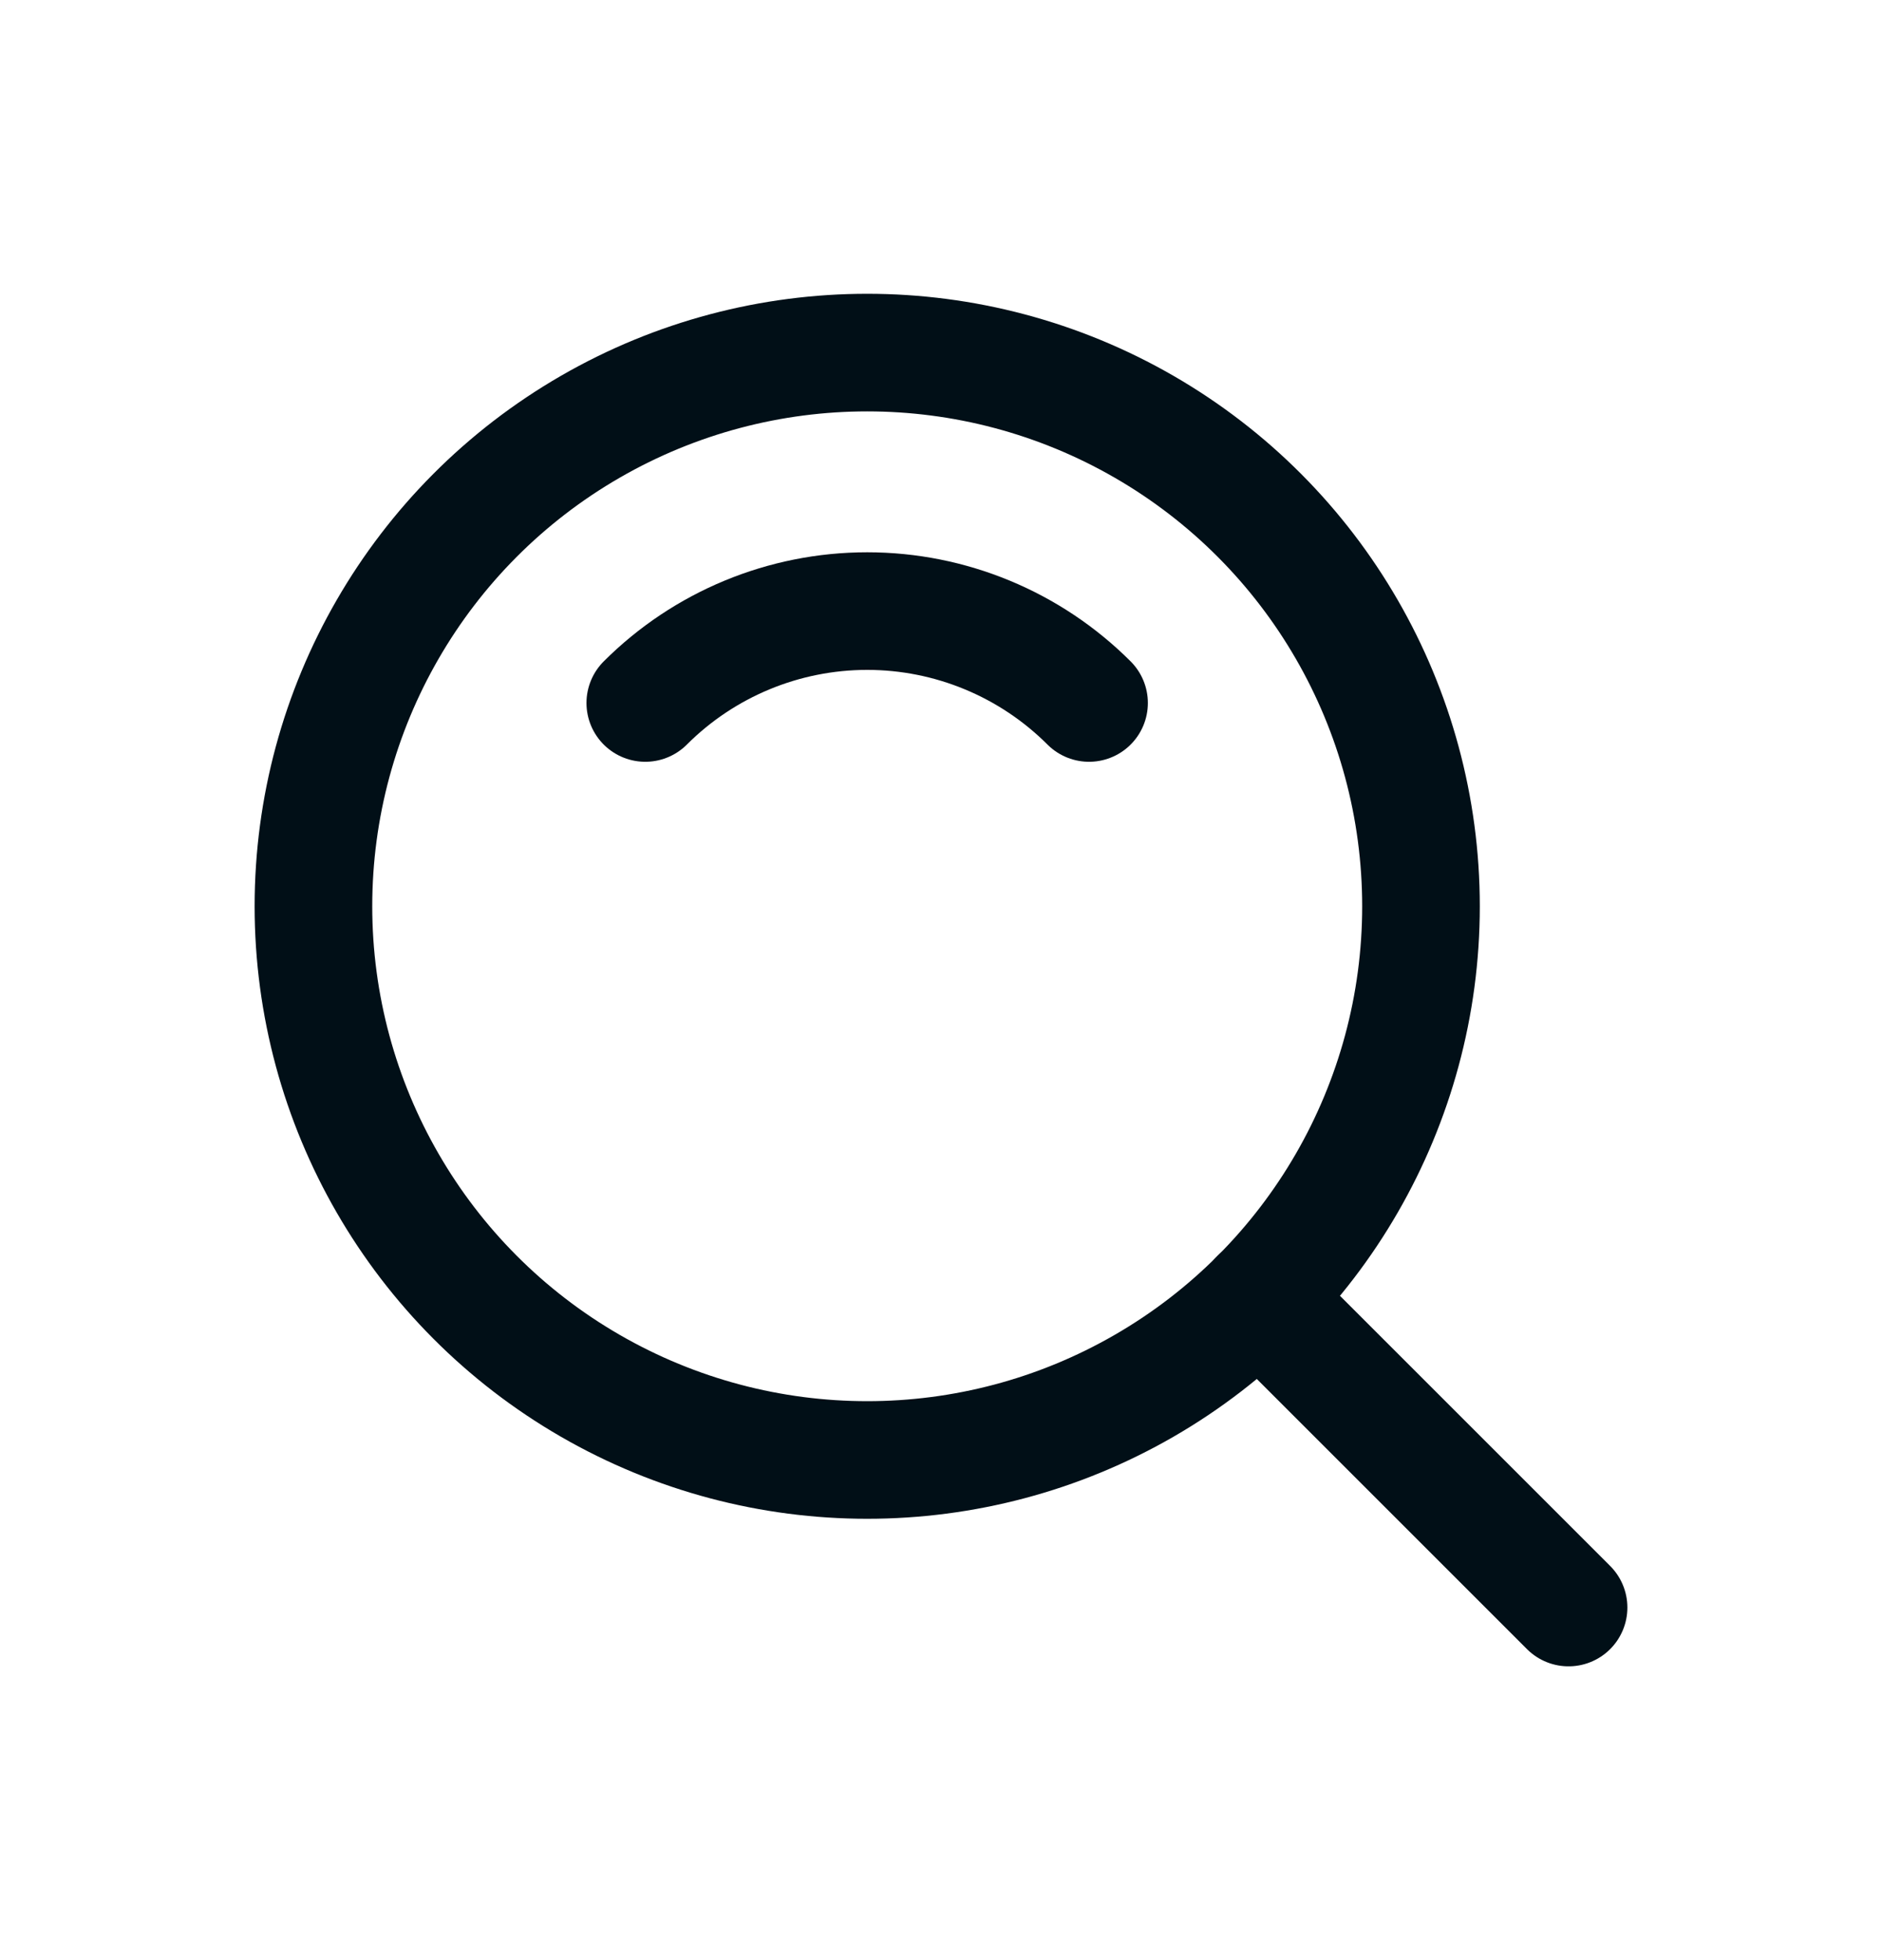 <svg width="24" height="25" viewBox="0 0 24 25" fill="none" xmlns="http://www.w3.org/2000/svg">
<circle cx="11.059" cy="11.559" r="7.062" stroke="#010F17" stroke-width="1.5" stroke-linecap="round" stroke-linejoin="round"/>
<path d="M8.229 8.966C8.979 8.216 9.997 7.794 11.059 7.794C12.12 7.794 13.138 8.216 13.888 8.966" stroke="#010F17" stroke-width="1.5" stroke-linecap="round" stroke-linejoin="round"/>
<path d="M20.003 20.503L16.052 16.552" stroke="#010F17" stroke-width="1.5" stroke-linecap="round" stroke-linejoin="round"/>
</svg>

